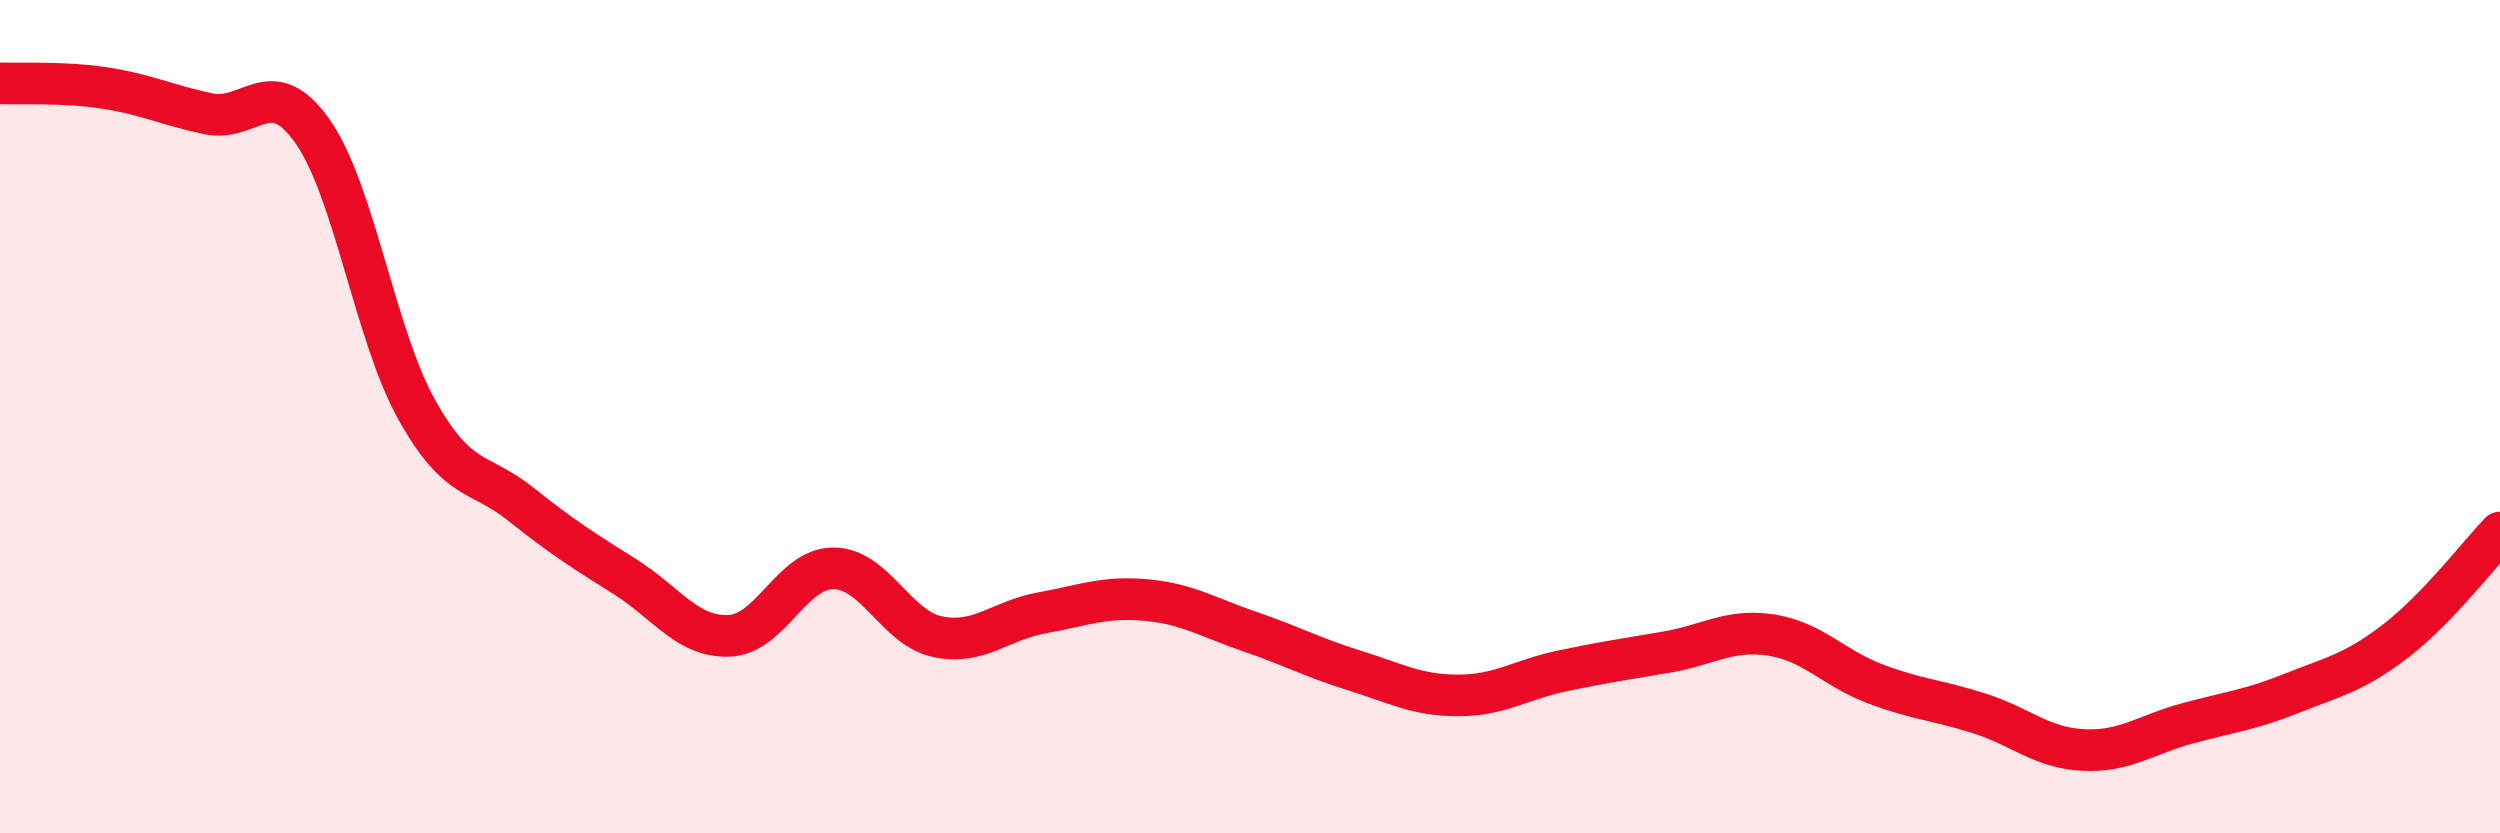 
    <svg width="60" height="20" viewBox="0 0 60 20" xmlns="http://www.w3.org/2000/svg">
      <path
        d="M 0,2 C 0.5,2.02 1.5,1.96 2.5,2.11 C 3.5,2.26 4,2.52 5,2.73 C 6,2.94 6.5,1.73 7.5,3.15 C 8.5,4.57 9,8.04 10,9.83 C 11,11.62 11.5,11.3 12.5,12.1 C 13.5,12.9 14,13.21 15,13.84 C 16,14.47 16.5,15.3 17.5,15.26 C 18.5,15.22 19,13.64 20,13.64 C 21,13.64 21.5,15.07 22.5,15.28 C 23.5,15.49 24,14.89 25,14.71 C 26,14.53 26.5,14.31 27.5,14.4 C 28.5,14.49 29,14.82 30,15.16 C 31,15.5 31.5,15.78 32.5,16.09 C 33.5,16.4 34,16.69 35,16.69 C 36,16.69 36.5,16.31 37.5,16.1 C 38.5,15.89 39,15.82 40,15.65 C 41,15.48 41.5,15.09 42.5,15.24 C 43.5,15.39 44,16.03 45,16.41 C 46,16.79 46.5,16.8 47.5,17.12 C 48.5,17.44 49,17.95 50,18 C 51,18.05 51.5,17.63 52.5,17.36 C 53.5,17.09 54,17.04 55,16.64 C 56,16.24 56.5,16.15 57.5,15.38 C 58.5,14.61 59.5,13.3 60,12.78L60 20L0 20Z"
        fill="#EB0A25"
        opacity="0.1"
        stroke-linecap="round"
        stroke-linejoin="round"
      />
      <path
        d="M 0,2 C 0.5,2.02 1.5,1.96 2.5,2.11 C 3.5,2.26 4,2.52 5,2.73 C 6,2.94 6.5,1.73 7.5,3.15 C 8.5,4.57 9,8.04 10,9.83 C 11,11.62 11.5,11.3 12.5,12.1 C 13.5,12.9 14,13.21 15,13.84 C 16,14.47 16.5,15.3 17.5,15.26 C 18.5,15.22 19,13.64 20,13.64 C 21,13.64 21.5,15.07 22.5,15.28 C 23.5,15.49 24,14.89 25,14.71 C 26,14.53 26.5,14.31 27.5,14.4 C 28.5,14.49 29,14.82 30,15.16 C 31,15.5 31.5,15.78 32.5,16.09 C 33.5,16.4 34,16.69 35,16.69 C 36,16.69 36.5,16.31 37.5,16.1 C 38.5,15.89 39,15.82 40,15.65 C 41,15.48 41.5,15.09 42.5,15.24 C 43.5,15.39 44,16.03 45,16.41 C 46,16.79 46.5,16.8 47.5,17.12 C 48.5,17.44 49,17.95 50,18 C 51,18.05 51.5,17.63 52.5,17.36 C 53.5,17.09 54,17.04 55,16.64 C 56,16.24 56.5,16.15 57.5,15.38 C 58.5,14.61 59.5,13.3 60,12.78"
        stroke="#EB0A25"
        stroke-width="1"
        fill="none"
        stroke-linecap="round"
        stroke-linejoin="round"
      />
    </svg>
  